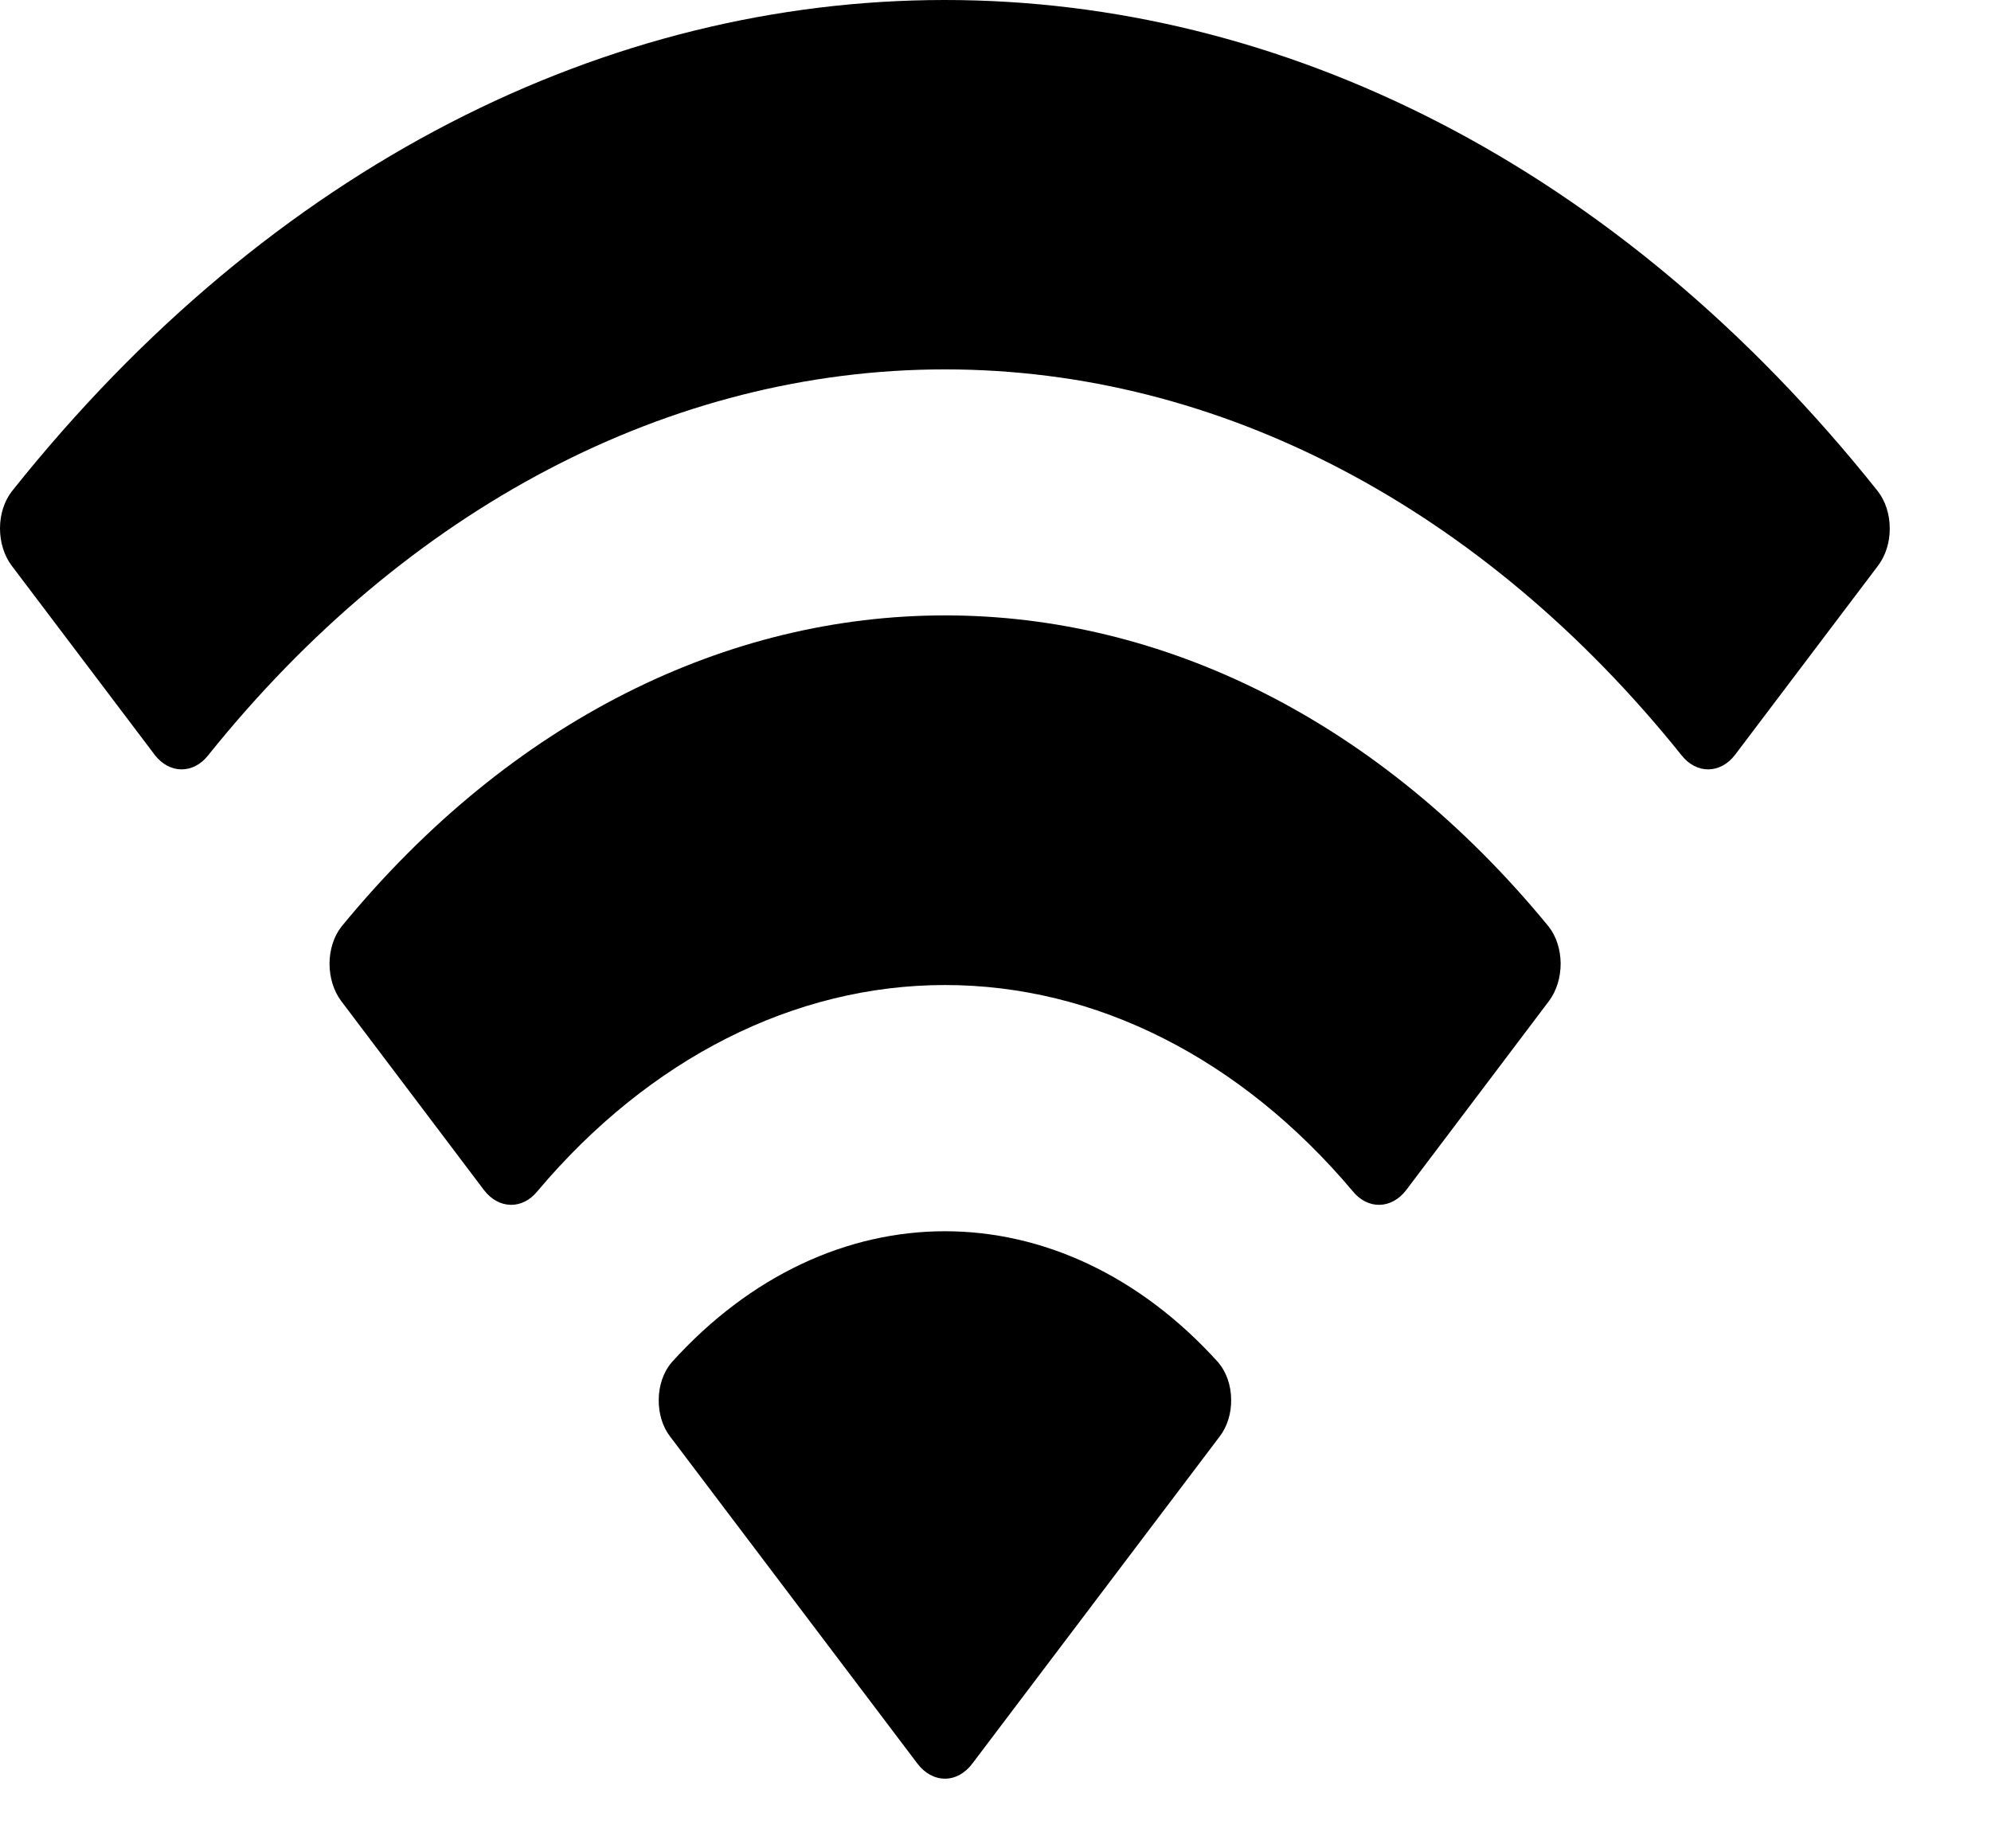 <?xml version="1.0" encoding="utf-8"?>
<svg xmlns="http://www.w3.org/2000/svg" fill="none" height="100%" overflow="visible" preserveAspectRatio="none" style="display: block;" viewBox="0 0 14 13" width="100%">
<path d="M4.722 9.583C5.832 8.352 7.457 8.352 8.567 9.583C8.623 9.649 8.656 9.743 8.657 9.842C8.659 9.94 8.629 10.036 8.575 10.105L6.837 12.404C6.786 12.472 6.717 12.51 6.645 12.51C6.572 12.51 6.502 12.472 6.451 12.404L4.713 10.105C4.659 10.036 4.63 9.94 4.632 9.842C4.633 9.743 4.666 9.649 4.722 9.583ZM2.402 6.516C4.794 3.599 8.497 3.599 10.889 6.516C10.943 6.584 10.973 6.678 10.974 6.776C10.974 6.875 10.945 6.969 10.893 7.039L9.888 8.37C9.784 8.506 9.617 8.509 9.511 8.377C8.726 7.445 7.704 6.928 6.645 6.928C5.586 6.928 4.565 7.445 3.78 8.377C3.674 8.509 3.507 8.506 3.403 8.37L2.398 7.039C2.346 6.969 2.317 6.875 2.317 6.776C2.318 6.678 2.348 6.584 2.402 6.516ZM0.083 3.456C3.751 -1.152 9.537 -1.152 13.205 3.456C13.258 3.525 13.288 3.618 13.288 3.716C13.289 3.814 13.259 3.907 13.207 3.977L12.201 5.308C12.098 5.444 11.929 5.446 11.824 5.312C10.427 3.57 8.573 2.598 6.645 2.598C4.716 2.598 2.861 3.57 1.464 5.312C1.359 5.446 1.19 5.444 1.087 5.308L0.081 3.977C0.029 3.907 -0 3.814 5.67977e-06 3.716C0 3.618 0.03 3.525 0.083 3.456Z" fill="black" id="Wifi"/>
</svg>